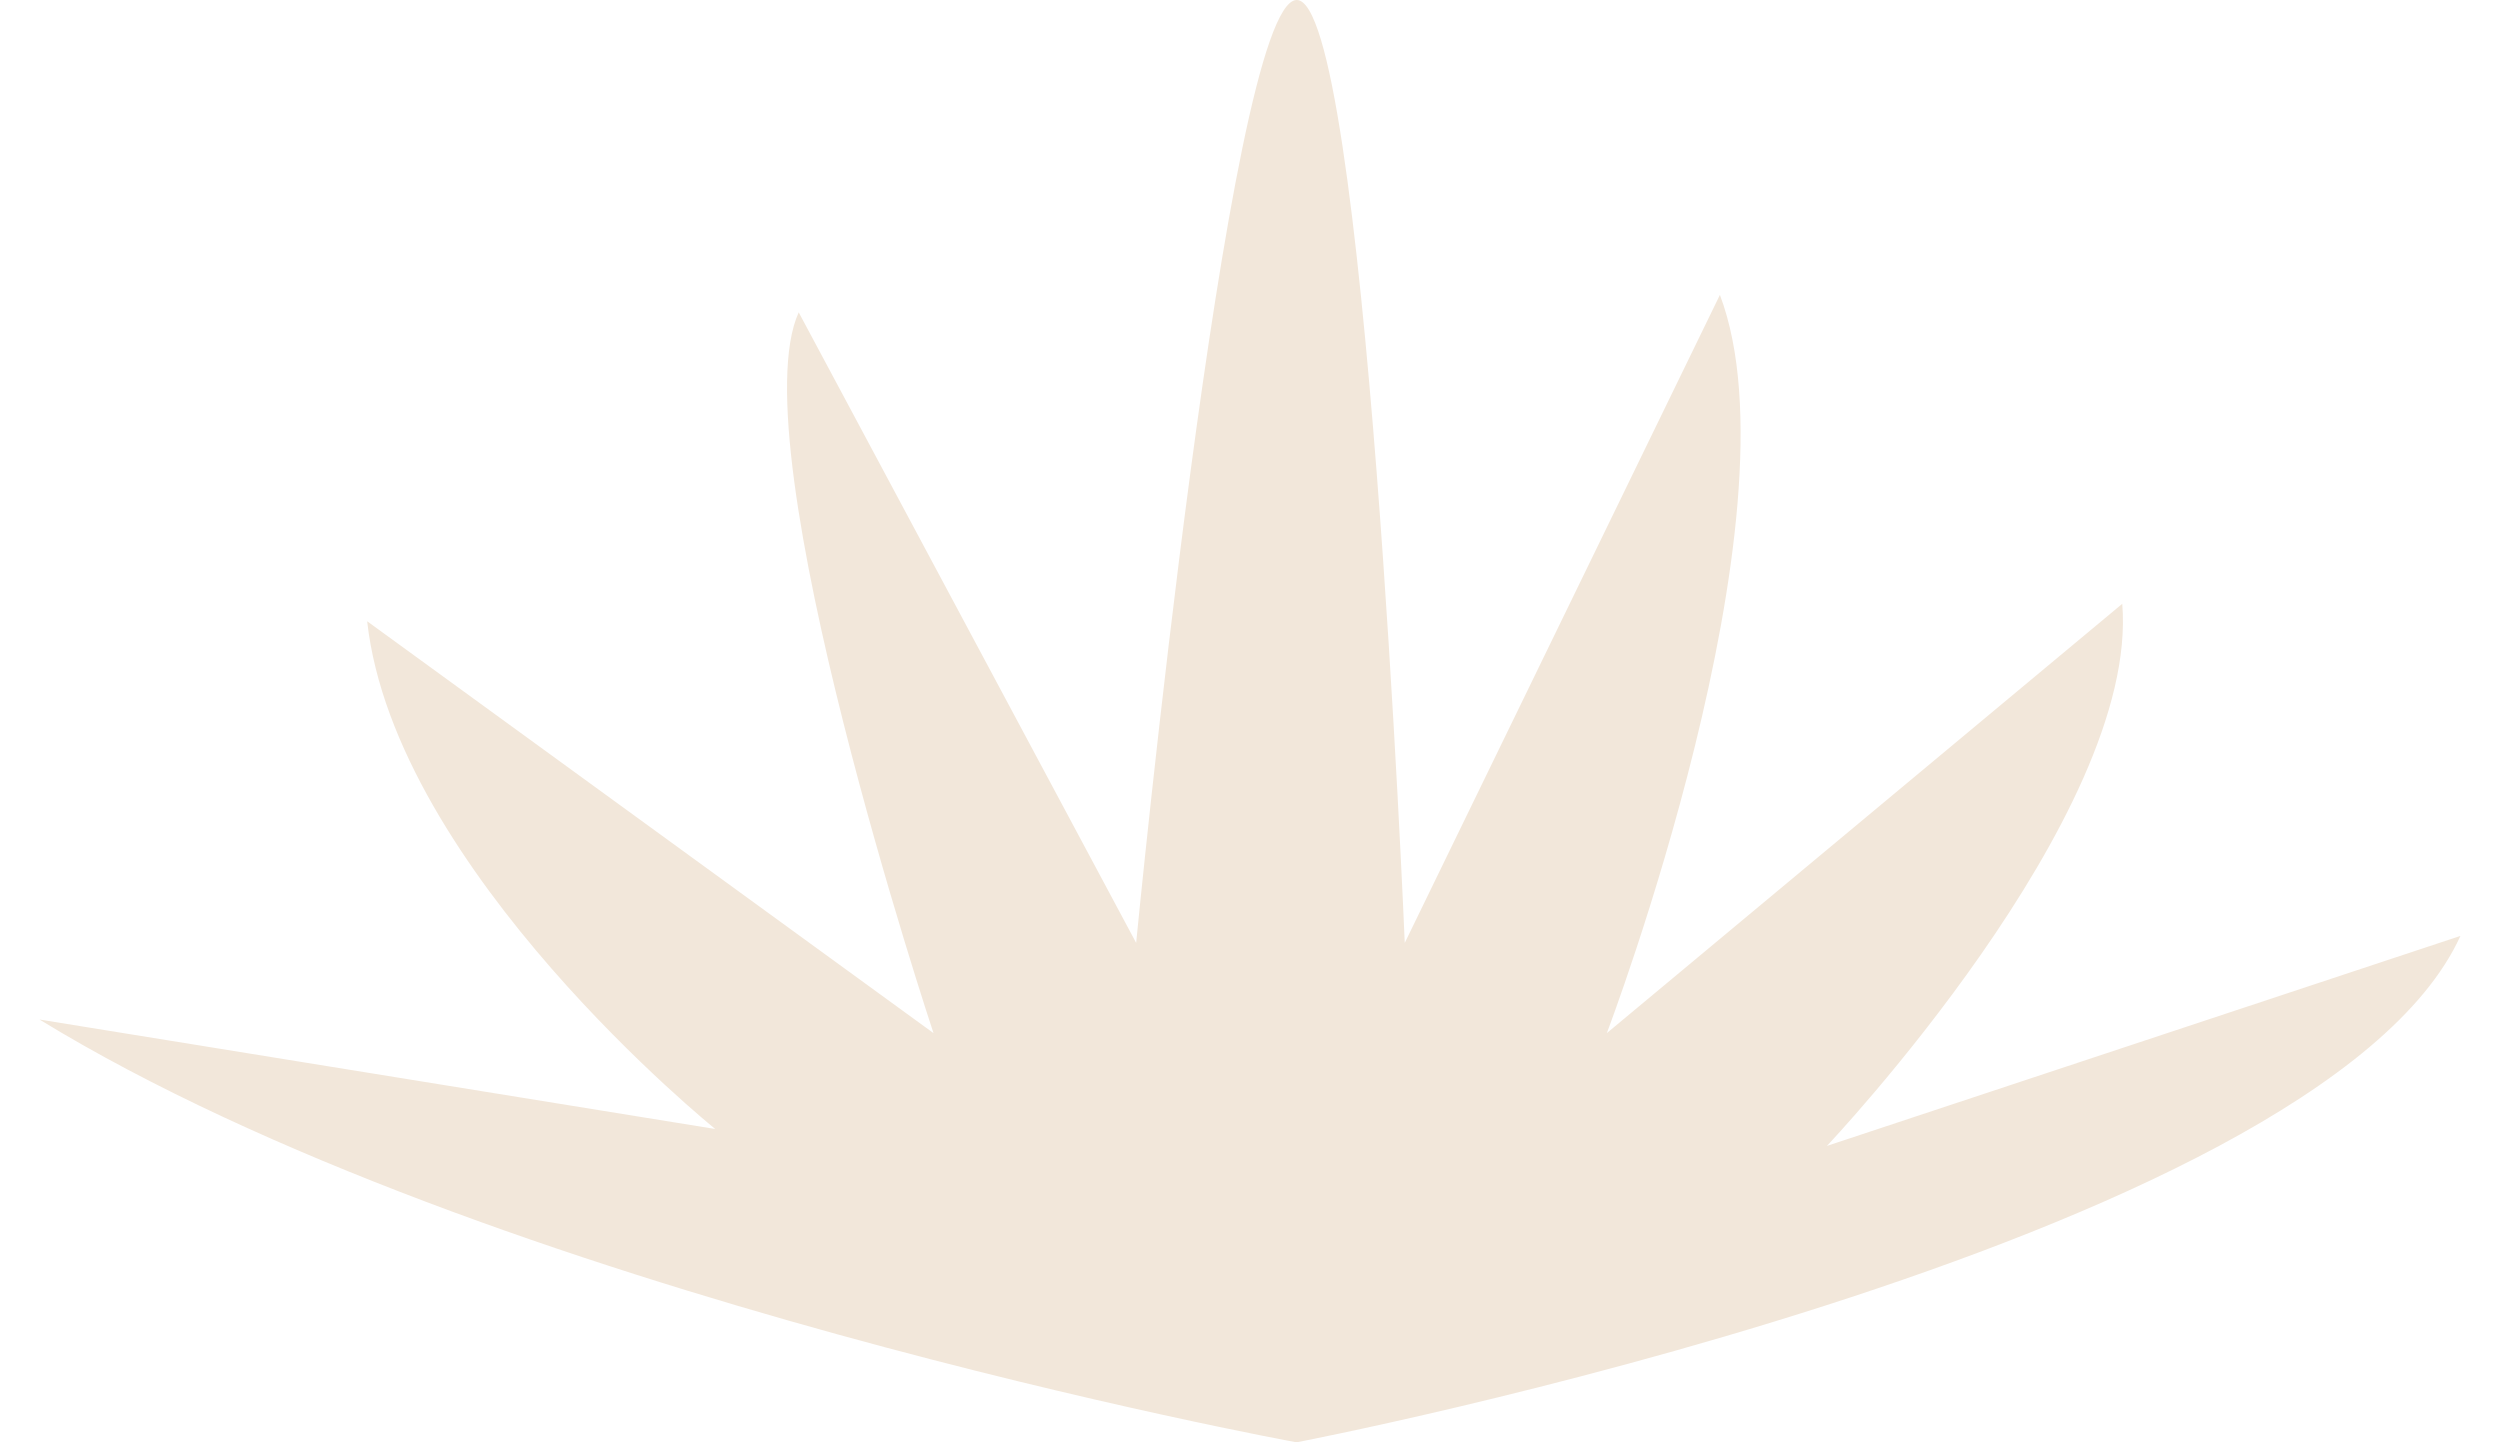<svg xmlns="http://www.w3.org/2000/svg" width="52" height="30" fill="none"><path fill="#F2E7DA" d="M26.967 30S10.18 26.932.821 21.206l14.056 2.277s-6.664-5.374-7.24-10.561l11.78 8.567S15.352 9.262 16.613 6.497l7.019 13.115S25.53.059 26.966 0c1.437-.058 2.253 19.612 2.253 19.612l6.555-13.478c1.74 4.594-2.352 15.355-2.352 15.355l10.721-8.93c.361 4.406-6.143 11.276-6.143 11.276l13.177-4.368C48.235 25.924 26.968 30 26.968 30Z"/></svg>